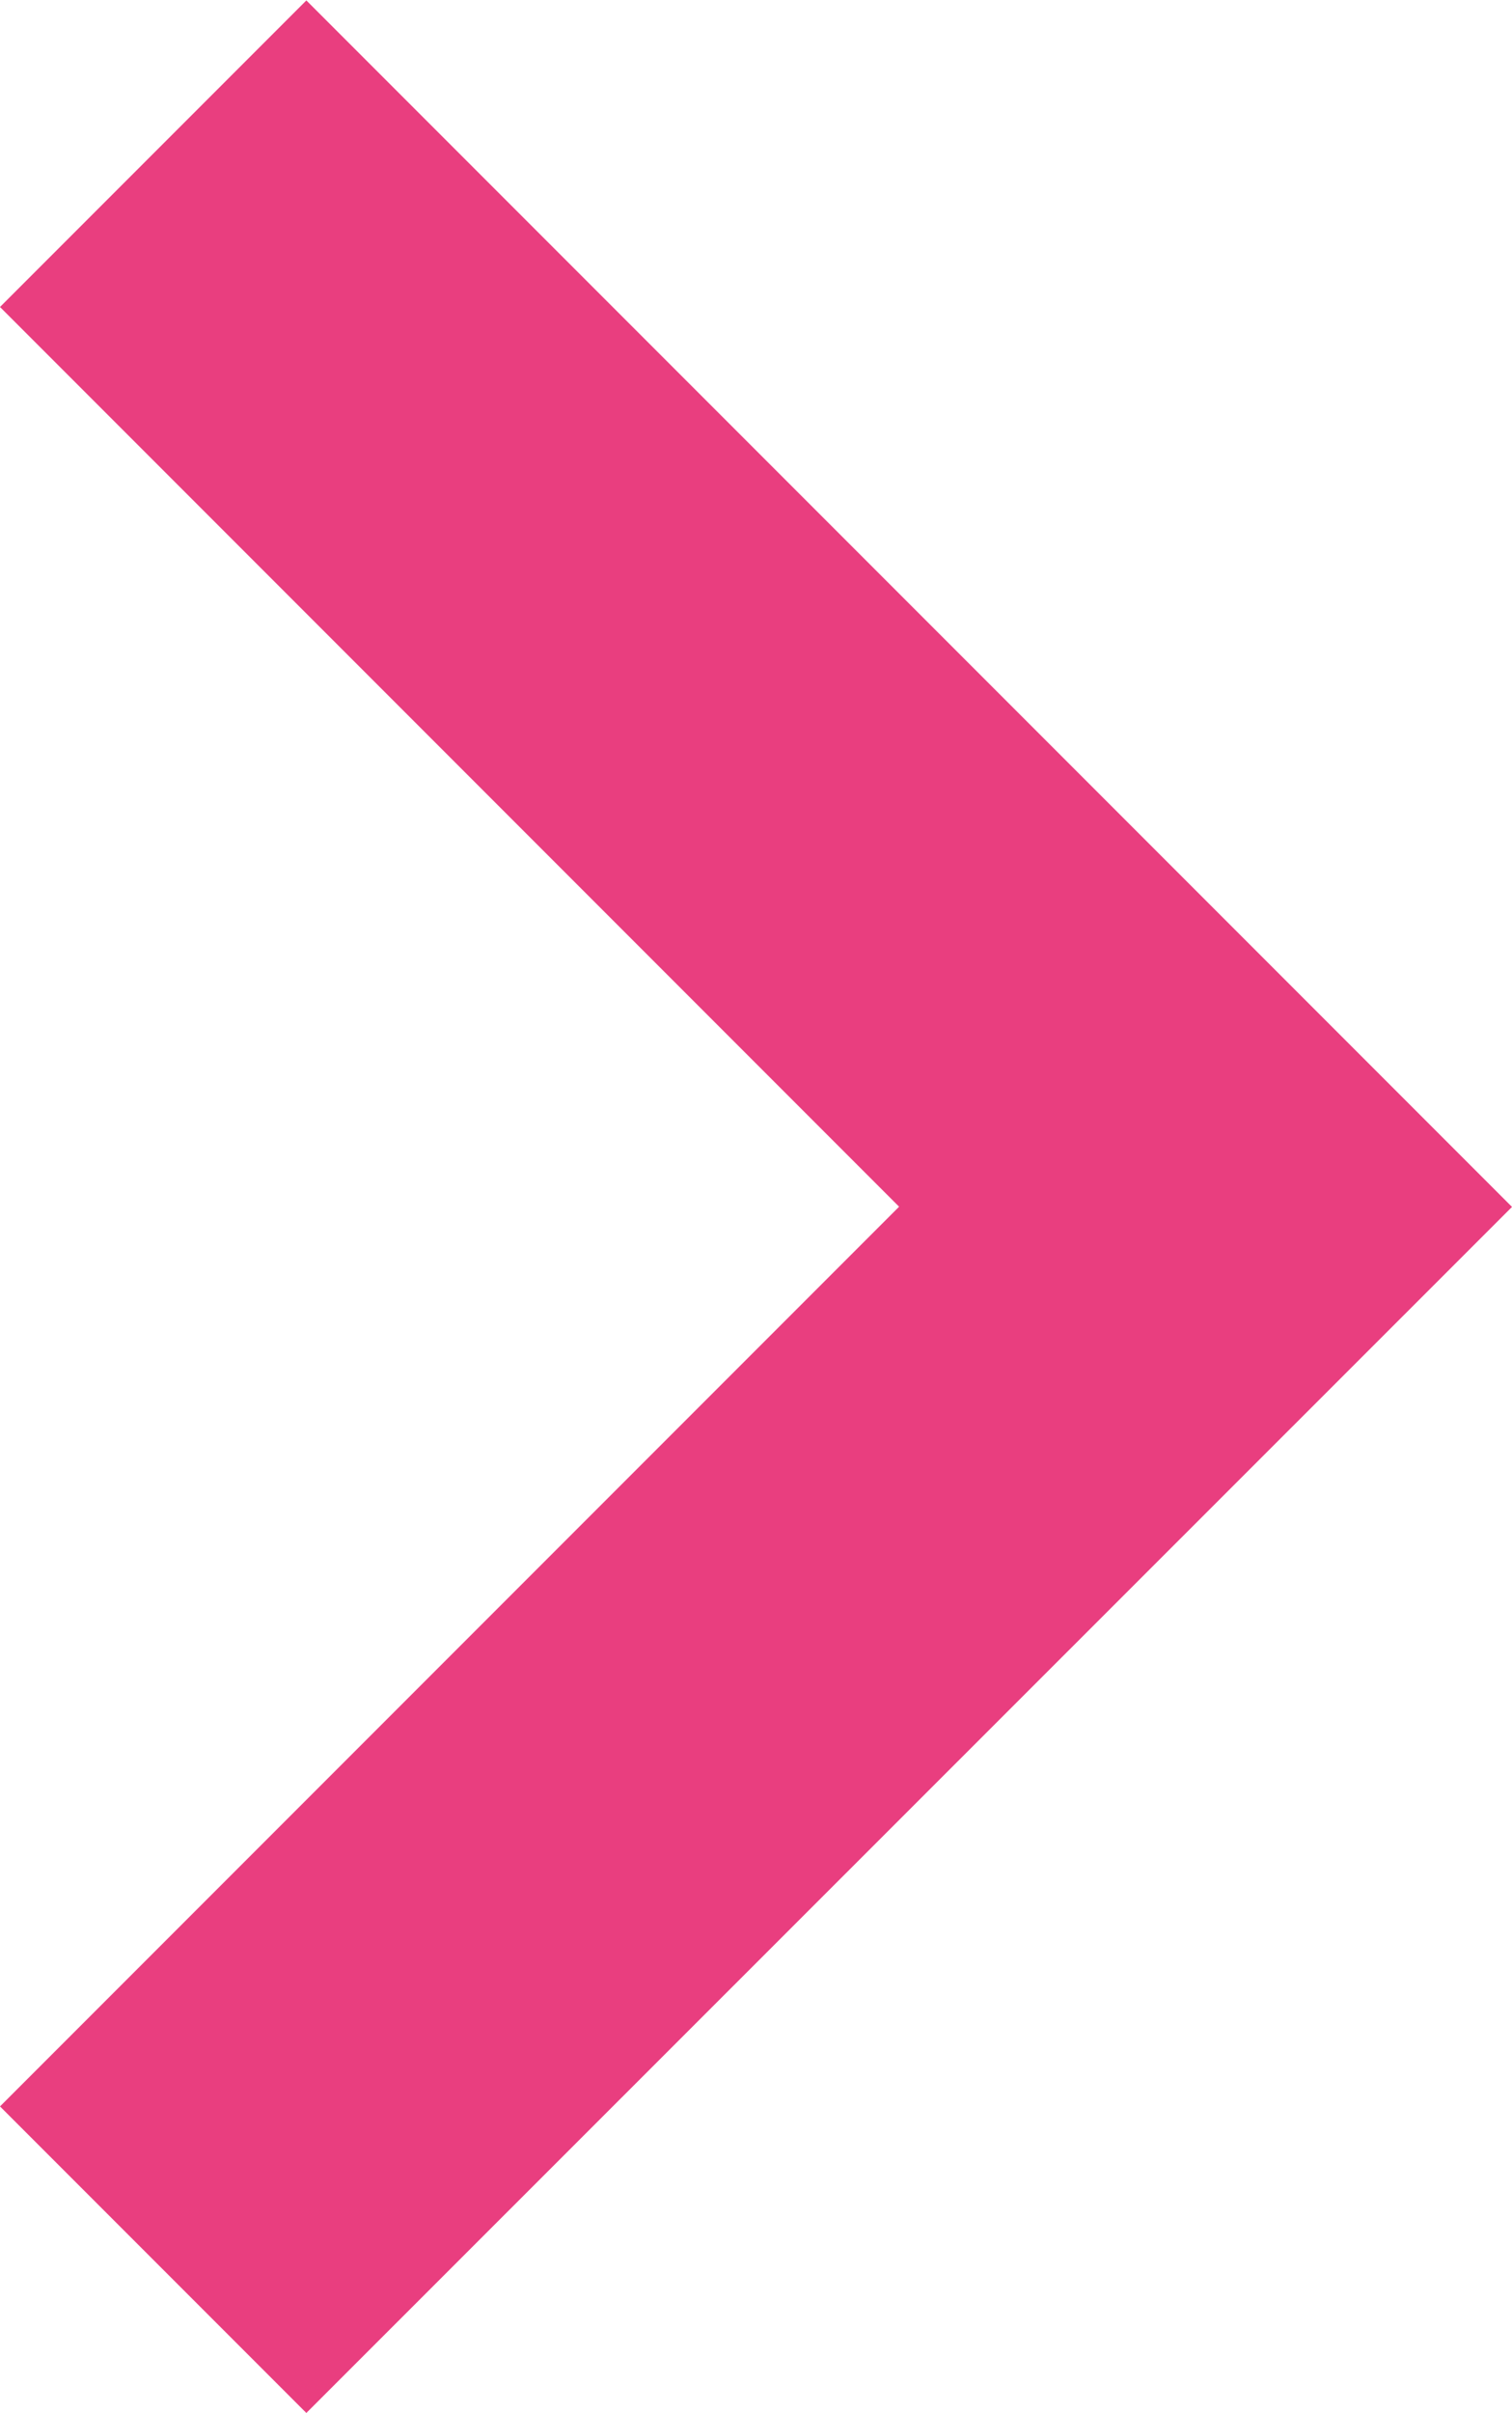 <svg xmlns="http://www.w3.org/2000/svg" width="6.979" height="11.129" viewBox="0 0 6.979 11.129"><path d="M-2443.146,1418.916l-1.414-1.414,4.15-4.15-4.15-4.15,1.414-1.414,5.565,5.565Z" transform="translate(2444.56 -1407.786)" fill="#e93e7f"></path></svg>